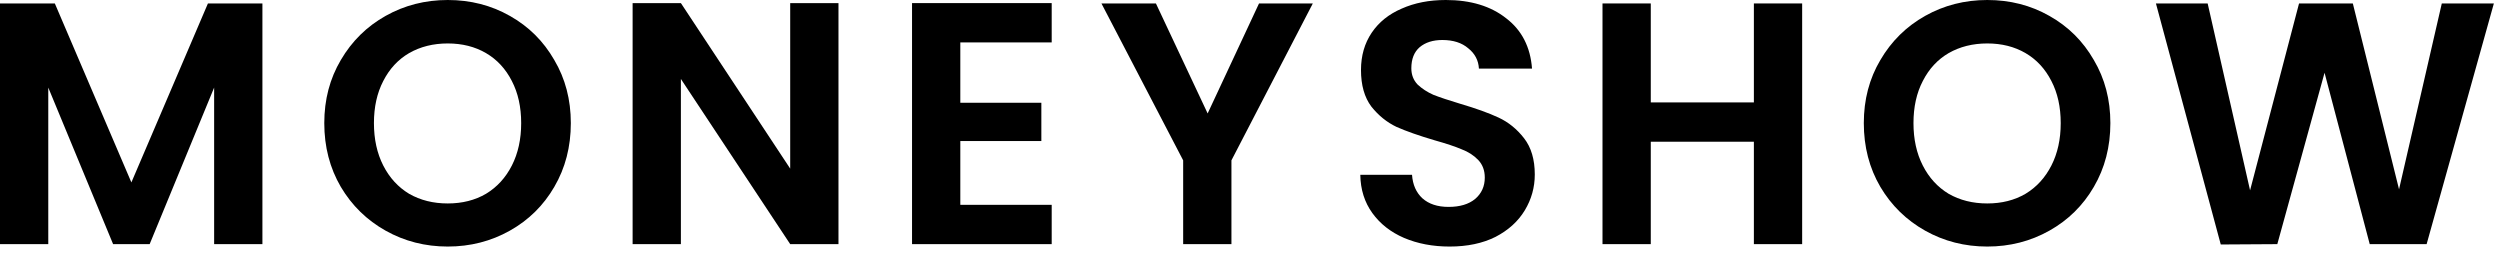 <svg width="174" height="18" viewBox="0 0 174 18" fill="none" xmlns="http://www.w3.org/2000/svg">
<path d="M18.264 0.24V16.992H14.904V6.096L10.416 16.992H7.872L3.36 6.096V16.992H0V0.24H3.816L9.144 12.696L14.472 0.24H18.264Z" fill="black"/>
<path d="M31.162 17.16C29.594 17.16 28.154 16.792 26.842 16.056C25.53 15.32 24.49 14.304 23.722 13.008C22.954 11.696 22.57 10.216 22.57 8.568C22.57 6.936 22.954 5.472 23.722 4.176C24.49 2.864 25.53 1.84 26.842 1.104C28.154 0.368 29.594 0 31.162 0C32.746 0 34.186 0.368 35.482 1.104C36.794 1.84 37.826 2.864 38.578 4.176C39.346 5.472 39.73 6.936 39.73 8.568C39.73 10.216 39.346 11.696 38.578 13.008C37.826 14.304 36.794 15.32 35.482 16.056C34.17 16.792 32.73 17.16 31.162 17.16ZM31.162 14.16C32.17 14.16 33.058 13.936 33.826 13.488C34.594 13.024 35.194 12.368 35.626 11.52C36.058 10.672 36.274 9.688 36.274 8.568C36.274 7.448 36.058 6.472 35.626 5.64C35.194 4.792 34.594 4.144 33.826 3.696C33.058 3.248 32.17 3.024 31.162 3.024C30.154 3.024 29.258 3.248 28.474 3.696C27.706 4.144 27.106 4.792 26.674 5.64C26.242 6.472 26.026 7.448 26.026 8.568C26.026 9.688 26.242 10.672 26.674 11.52C27.106 12.368 27.706 13.024 28.474 13.488C29.258 13.936 30.154 14.16 31.162 14.16Z" fill="black"/>
<path d="M58.358 16.992H54.998L47.39 5.496V16.992H44.03V0.216H47.39L54.998 11.736V0.216H58.358V16.992Z" fill="black"/>
<path d="M66.838 2.952V7.152H72.478V9.816H66.838V14.256H73.198V16.992H63.478V0.216H73.198V2.952H66.838Z" fill="black"/>
<path d="M91.372 0.24L85.708 11.16V16.992H82.348V11.16L76.66 0.24H80.452L84.052 7.896L87.628 0.24H91.372Z" fill="black"/>
<path d="M100.893 17.16C99.725 17.16 98.669 16.96 97.725 16.56C96.797 16.16 96.061 15.584 95.517 14.832C94.973 14.08 94.693 13.192 94.677 12.168H98.277C98.325 12.856 98.565 13.4 98.997 13.8C99.445 14.2 100.053 14.4 100.821 14.4C101.605 14.4 102.221 14.216 102.669 13.848C103.117 13.464 103.341 12.968 103.341 12.36C103.341 11.864 103.189 11.456 102.885 11.136C102.581 10.816 102.197 10.568 101.733 10.392C101.285 10.2 100.661 9.992 99.861 9.768C98.773 9.448 97.885 9.136 97.197 8.832C96.525 8.512 95.941 8.04 95.445 7.416C94.965 6.776 94.725 5.928 94.725 4.872C94.725 3.88 94.973 3.016 95.469 2.28C95.965 1.544 96.661 0.984 97.557 0.6C98.453 0.2 99.477 0 100.629 0C102.357 0 103.757 0.424 104.829 1.272C105.917 2.104 106.517 3.272 106.629 4.776H102.933C102.901 4.2 102.653 3.728 102.189 3.36C101.741 2.976 101.141 2.784 100.389 2.784C99.733 2.784 99.205 2.952 98.805 3.288C98.421 3.624 98.229 4.112 98.229 4.752C98.229 5.2 98.373 5.576 98.661 5.88C98.965 6.168 99.333 6.408 99.765 6.6C100.213 6.776 100.837 6.984 101.637 7.224C102.725 7.544 103.613 7.864 104.301 8.184C104.989 8.504 105.581 8.984 106.077 9.624C106.573 10.264 106.821 11.104 106.821 12.144C106.821 13.04 106.589 13.872 106.125 14.64C105.661 15.408 104.981 16.024 104.085 16.488C103.189 16.936 102.125 17.16 100.893 17.16Z" fill="black"/>
<path d="M125.43 0.24V16.992H122.07V9.864H114.894V16.992H111.534V0.24H114.894V7.128H122.07V0.24H125.43Z" fill="black"/>
<path d="M138.314 17.16C136.746 17.16 135.305 16.792 133.993 16.056C132.682 15.32 131.642 14.304 130.874 13.008C130.105 11.696 129.721 10.216 129.721 8.568C129.721 6.936 130.105 5.472 130.874 4.176C131.642 2.864 132.682 1.84 133.993 1.104C135.305 0.368 136.746 0 138.314 0C139.898 0 141.337 0.368 142.633 1.104C143.945 1.84 144.978 2.864 145.73 4.176C146.498 5.472 146.882 6.936 146.882 8.568C146.882 10.216 146.498 11.696 145.73 13.008C144.978 14.304 143.945 15.32 142.633 16.056C141.322 16.792 139.882 17.16 138.314 17.16ZM138.314 14.16C139.322 14.16 140.209 13.936 140.977 13.488C141.745 13.024 142.345 12.368 142.777 11.52C143.21 10.672 143.426 9.688 143.426 8.568C143.426 7.448 143.21 6.472 142.777 5.64C142.345 4.792 141.745 4.144 140.977 3.696C140.209 3.248 139.322 3.024 138.314 3.024C137.306 3.024 136.41 3.248 135.626 3.696C134.857 4.144 134.258 4.792 133.826 5.64C133.393 6.472 133.178 7.448 133.178 8.568C133.178 9.688 133.393 10.672 133.826 11.52C134.258 12.368 134.857 13.024 135.626 13.488C136.41 13.936 137.306 14.16 138.314 14.16Z" fill="black"/>
<path d="M173.573 0.24L168.893 16.992H164.933L161.789 5.064L158.501 16.992L154.565 17.016L150.053 0.24H153.653L156.605 13.248L160.013 0.24H163.757L166.973 13.176L169.949 0.24H173.573Z" fill="black"/>
</svg>
